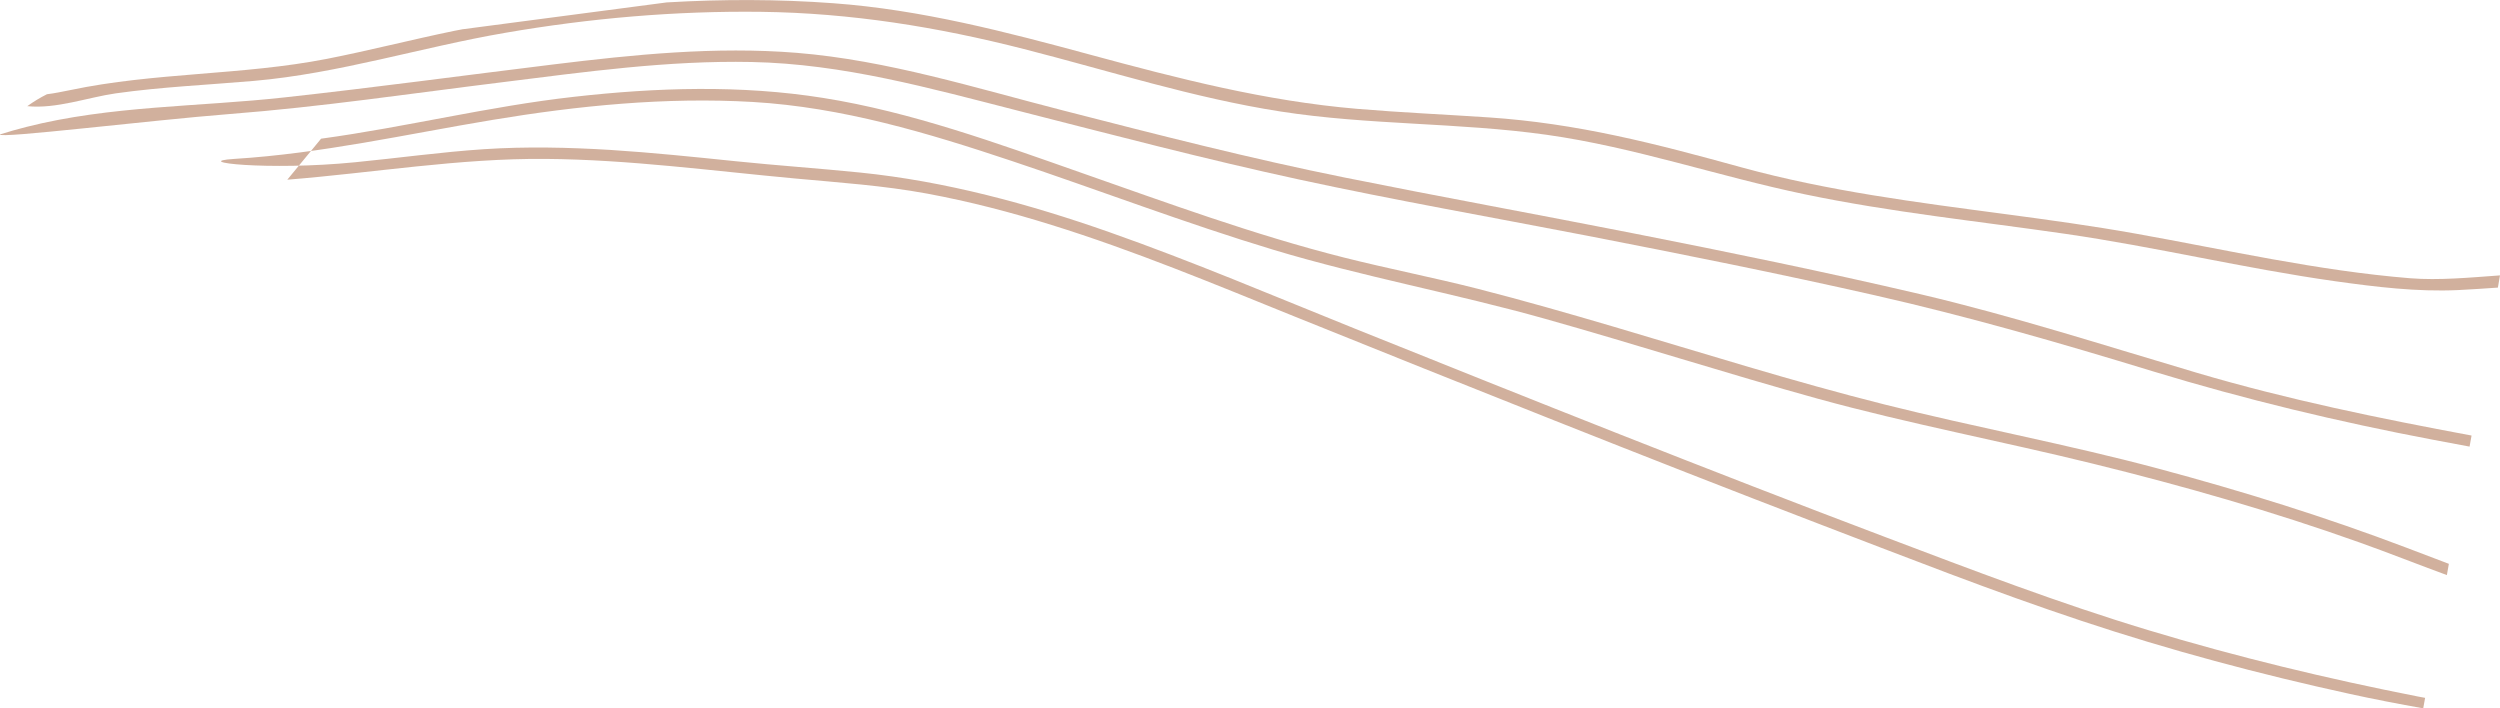 <svg xmlns="http://www.w3.org/2000/svg" id="Layer_2" viewBox="0 0 262.09 74.24"><defs><style>.cls-1{fill:#d1b09d;}</style></defs><g id="Layer_1-2"><path class="cls-1" d="M262.09,28.86l-.22,1.29c-1.4,.09-2.79,.2-4.18,.26-4.32,.2-8.62-.33-12.9-.93-9.49-1.34-18.82-3.6-28.3-4.97-9.1-1.32-18.27-2.26-27.28-4.14-9.08-1.89-17.86-4.94-27.07-6.24-9.25-1.3-18.65-1-27.89-2.44-9.13-1.42-17.98-4.27-26.91-6.55-9.08-2.32-18.15-3.78-27.54-3.9-8.99-.11-17.98,.67-26.83,2.2-8.8,1.51-17.42,4.26-26.34,5.04-4.85,.42-9.69,.63-14.51,1.31-2.92,.42-6.23,1.65-9.26,1.34,.65-.47,1.34-.89,2.06-1.25h0c.81-.1,1.62-.27,2.42-.43,8.9-1.88,18.03-1.54,26.93-3.28,4.48-.88,8.9-2.02,13.37-2.94,.3-.06,.59-.12,.89-.17,.01,0,.02,0,.02,0L69.92,.25s.02,0,.03,0c5.81-.34,11.63-.34,17.43,.09,9.17,.67,18.09,3,26.94,5.4,9.23,2.5,18.38,4.86,27.95,5.67,4.61,.39,9.23,.59,13.84,.9,4.49,.3,8.93,.98,13.34,1.92,4.42,.94,8.78,2.12,13.14,3.32,4.52,1.24,9.13,2.16,13.75,2.92,9.17,1.51,18.44,2.39,27.6,4.03,9.56,1.71,19.02,3.88,28.72,4.67,3.05,.24,6.24-.07,9.44-.3"></path><path class="cls-1" d="M33.66,14.54c8.88-1.21,17.58-3.39,26.5-4.39,8.68-.98,17.52-1.26,26.16,.12,9.23,1.47,18.19,4.74,26.97,7.82,9.11,3.19,18.19,6.53,27.57,8.9,4.67,1.18,9.41,2.1,14.08,3.29,4.77,1.22,9.51,2.58,14.23,3.97,9.45,2.79,18.86,5.76,28.42,8.16,9.52,2.39,19.16,4.17,28.65,6.71,8.81,2.36,17.54,5.07,26.07,8.31,1.46,.55,2.93,1.12,4.42,1.68l-.21,1.18c-3.03-1.11-6.04-2.31-9.07-3.39-9.16-3.27-18.56-5.96-28-8.28-9.61-2.37-19.33-4.19-28.88-6.82-9.58-2.65-19.04-5.69-28.6-8.38-9.42-2.65-19.06-4.4-28.43-7.22-9.25-2.79-18.27-6.25-27.43-9.31-8.86-2.96-17.82-5.65-27.2-6.2-9.14-.53-18.32,.39-27.34,1.89-9.01,1.5-17.85,3.51-27.01,4.08-4.75,.31,3.49,1.26,12.68,.35,4.5-.44,8.99-1.07,13.51-1.37,4.42-.29,8.85-.19,13.27,.08,4.37,.28,8.72,.73,13.07,1.18,4.36,.45,8.73,.75,13.08,1.19,8.95,.91,17.67,3.28,26.13,6.25,8.73,3.07,17.25,6.7,25.83,10.15,9.24,3.71,18.48,7.41,27.73,11.06,9.26,3.65,18.54,7.26,27.85,10.78,9.09,3.44,18.18,6.92,27.5,9.73,9.3,2.81,18.75,5.09,28.28,6.96,.25,.05,.5,.1,.75,.14l-.2,1.1c-2.57-.46-5.14-.95-7.68-1.51-9.49-2.07-18.89-4.58-28.11-7.65-9.28-3.08-18.41-6.68-27.54-10.17-9.29-3.56-18.56-7.2-27.81-10.87-9.12-3.62-18.22-7.26-27.31-10.93-8.36-3.38-16.71-6.86-25.33-9.54-4.28-1.34-8.64-2.47-13.05-3.29-4.6-.85-9.23-1.16-13.89-1.59-8.69-.8-17.37-1.98-26.1-2.05-9.06-.08-18.08,1.46-27.1,2.18"></path><path class="cls-1" d="M259.11,45.65l-.21,1.17c-1.28-.24-2.56-.47-3.84-.72-9.92-1.88-19.66-4.22-29.32-7.16-9.68-2.96-19.34-5.75-29.22-7.99-10.02-2.27-20.1-4.29-30.19-6.25-10.03-1.94-20.11-3.71-30.09-5.87-9.9-2.14-19.69-4.72-29.5-7.22-9.23-2.36-18.36-4.92-27.95-5.11-8.76-.18-17.46,1.04-26.13,2.12-9.49,1.17-19,2.59-28.54,3.33C15.62,12.62-.33,14.58,0,14.09c.91-.28,1.82-.55,2.75-.78,8.87-2.25,18.05-2.1,27.09-3.1,9.39-1.03,18.76-2.3,28.14-3.45,8.46-1.04,17.02-1.91,25.56-1.22,9.47,.77,18.74,3.69,27.91,6.04,9.81,2.52,19.62,5.04,29.56,7.04,10.04,2.02,20.11,3.85,30.16,5.83,10.07,1.98,20.14,4.05,30.14,6.39,9.82,2.31,19.39,5.4,29.06,8.26,9.45,2.79,19.06,4.76,28.74,6.56"></path></g></svg>